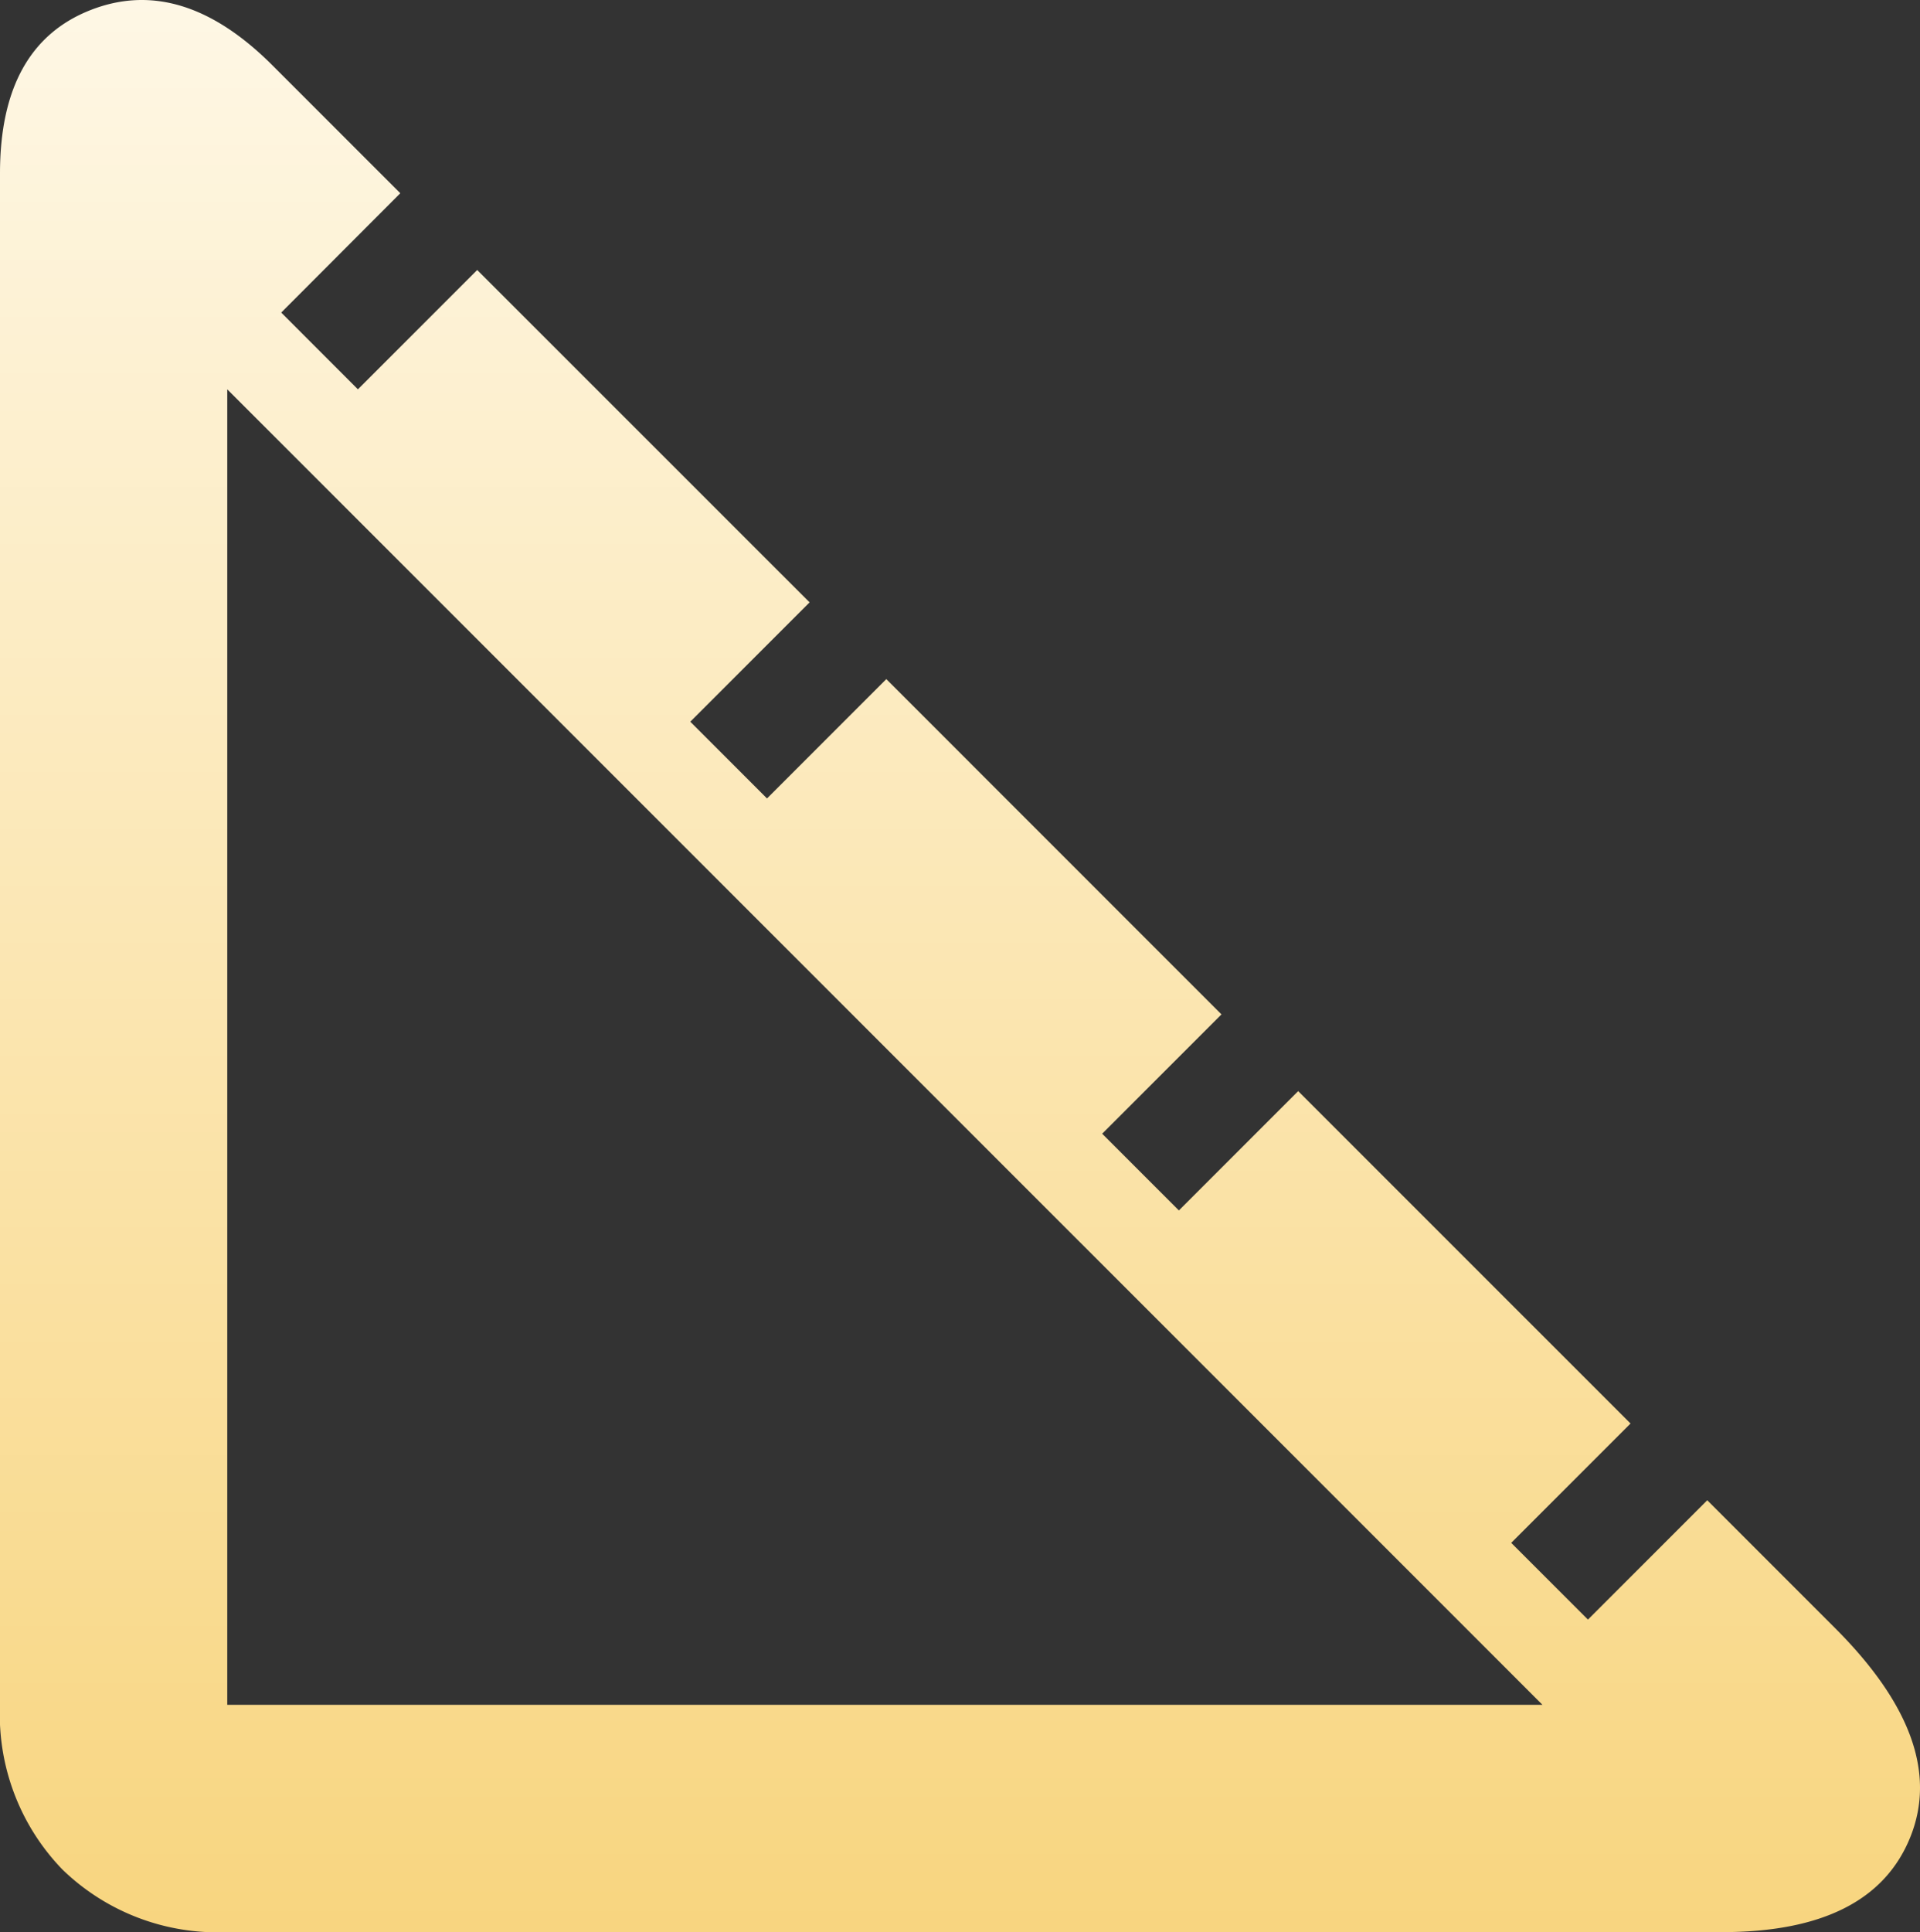 <svg xmlns="http://www.w3.org/2000/svg" xmlns:xlink="http://www.w3.org/1999/xlink" width="59.192" height="59.552" viewBox="0 0 59.192 59.552"><rect x="0" y="0" width="59.192" height="59.552" fill="#333333" stroke="none"/><defs><linearGradient id="a" x1="0.5" x2="0.5" y2="1" gradientUnits="objectBoundingBox"><stop offset="0" stop-color="#fef7e5"/><stop offset="1" stop-color="#f8d57f"/></linearGradient></defs><path d="M59.07,67.551H13.006a6.867,6.867,0,0,1-5.079-1.927A6.867,6.867,0,0,1,6,60.545v-47.2Q6,9.4,8.8,8.307t5.6,1.708l3.941,3.941L14.67,17.634,17.034,20l3.678-3.678L30.959,26.566l-3.678,3.678,2.365,2.365,3.678-3.678L43.657,39.265l-3.678,3.678,2.365,2.365,3.678-3.678L56.268,51.875,52.59,55.553l2.365,2.365,3.678-3.678,3.941,3.941q3.5,3.5,2.321,6.437T59.07,67.551ZM13.006,20V60.545H53.553Z" transform="translate(-6 -8)" fill="url(#a)"/></svg>